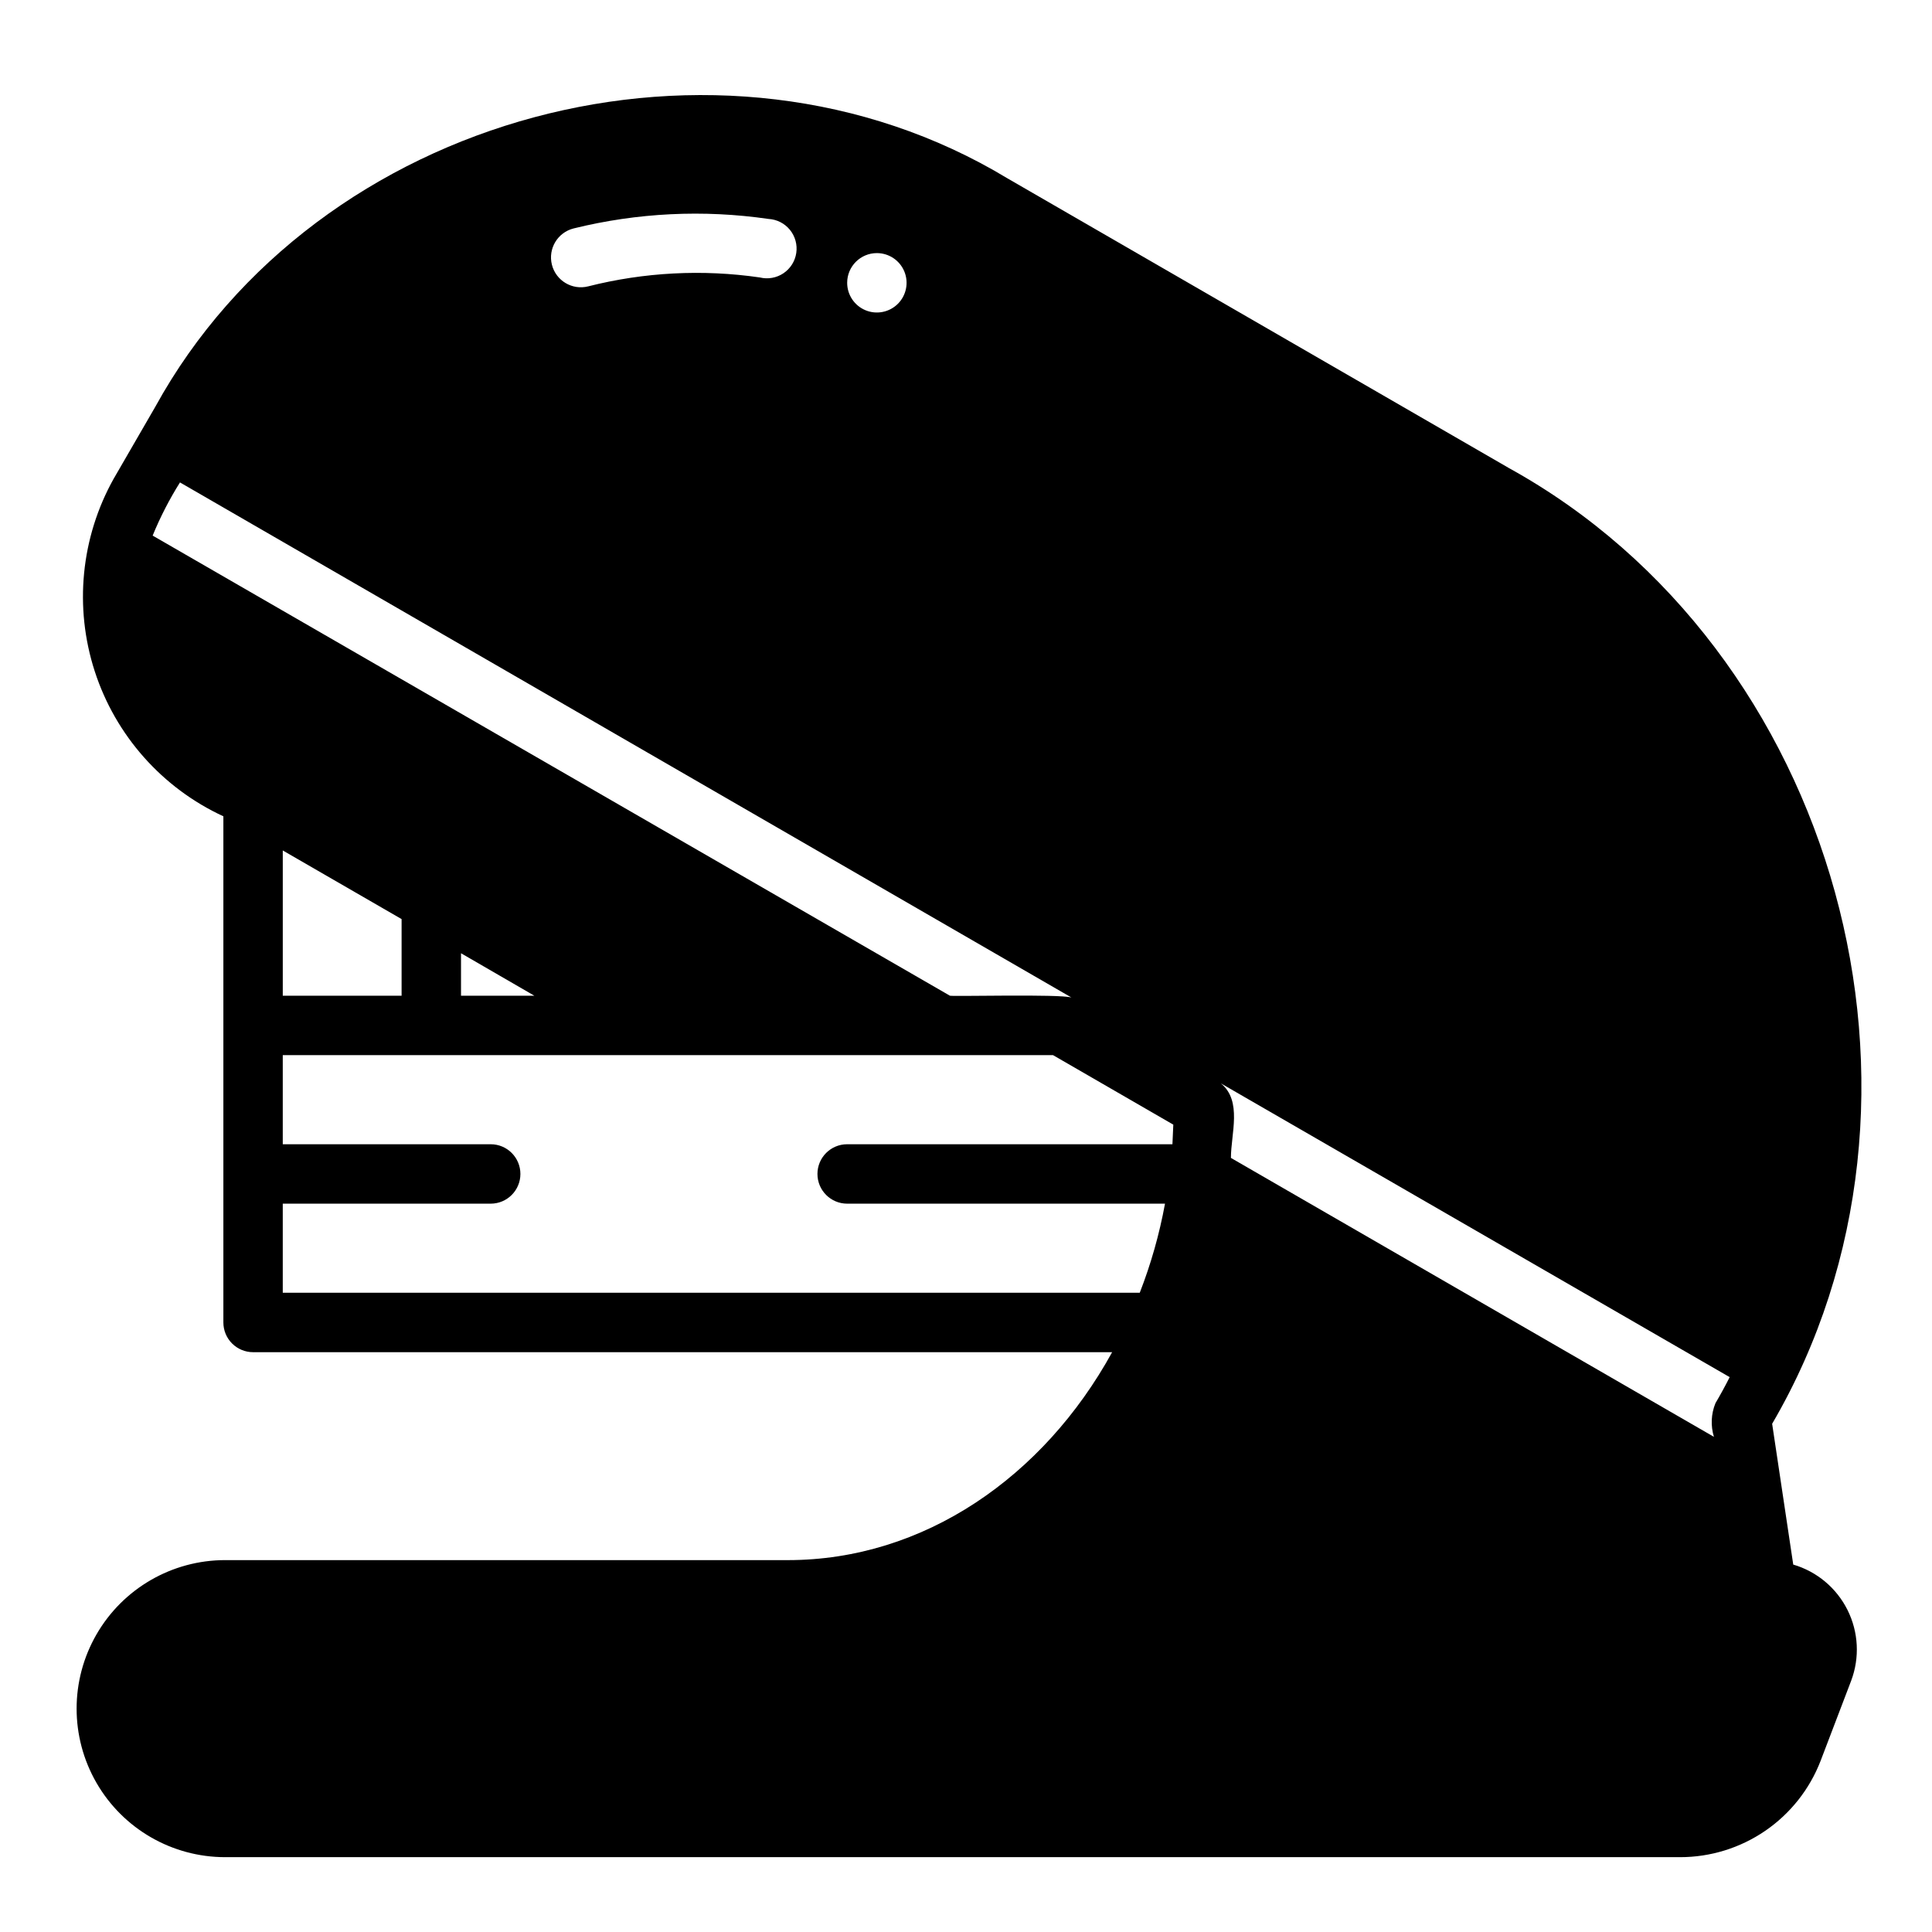 <?xml version="1.0" encoding="UTF-8"?>
<!-- Uploaded to: SVG Repo, www.svgrepo.com, Generator: SVG Repo Mixer Tools -->
<svg fill="#000000" width="800px" height="800px" version="1.1" viewBox="144 144 512 512" xmlns="http://www.w3.org/2000/svg">
 <path d="m543.66 267.91-132.72-76.672c-76.051-45.965-182.98-17.32-225.77 60.535l-11.02 19.051h-0.004c-8.719 15.586-10.543 34.105-5.031 51.098 5.516 16.988 17.867 30.91 34.082 38.406v134.14c0 2.09 0.828 4.094 2.305 5.566 1.477 1.477 3.477 2.309 5.566 2.309h227.66c-18.184 33.062-49.91 55.105-85.961 55.105l-149.1-0.004c-14.062 0-27.059 7.504-34.09 19.68-7.031 12.18-7.031 27.184 0 39.363 7.031 12.176 20.027 19.68 34.09 19.68h385.57c8.055 0.004 15.922-2.43 22.57-6.984 6.644-4.551 11.758-11.008 14.664-18.523l8.109-21.254c2.297-6.106 1.949-12.895-0.965-18.734-2.914-5.844-8.125-10.207-14.387-12.043l-5.59-37.312c50.281-86.035 17.383-205.34-69.98-253.4zm-167.28-56.836c3.184 0 6.055 1.918 7.273 4.859 1.219 2.941 0.543 6.328-1.707 8.578s-5.637 2.926-8.578 1.707-4.859-4.09-4.859-7.273c0-4.348 3.523-7.871 7.871-7.871zm-80.375-6.535c16.891-4.168 34.426-5.023 51.641-2.519 2.215 0.117 4.273 1.16 5.68 2.875 1.402 1.715 2.019 3.941 1.695 6.133-0.32 2.195-1.555 4.148-3.391 5.387-1.84 1.234-4.113 1.641-6.266 1.113-15.176-2.203-30.637-1.398-45.5 2.363-4.238 1.066-8.539-1.508-9.605-5.746-1.062-4.238 1.508-8.539 5.746-9.605zm-111.55 81.398c2.004-4.898 4.43-9.613 7.242-14.09l236.24 136.5c-3.227-0.945-30.938-0.234-32.195-0.473zm101.16 121.94h-19.441v-11.258zm-35.188-20.309v20.309h-31.488v-38.496zm204.28 59.668h-86.199c-4.348 0-7.875 3.523-7.875 7.871 0 4.348 3.527 7.875 7.875 7.875h84.23c-1.477 8.066-3.719 15.973-6.691 23.613h-227.11v-23.613h55.105c4.348 0 7.871-3.527 7.871-7.875 0-4.348-3.523-7.871-7.871-7.871h-55.105v-23.617h204.12l31.883 18.422zm143.9 68.645h-0.004c-1.152 2.832-1.289 5.973-0.395 8.895l-128-73.918c0-6.375 3.07-15.113-2.676-19.758l134.85 77.855c-1.184 2.359-2.441 4.644-3.781 6.926z"/>
</svg>